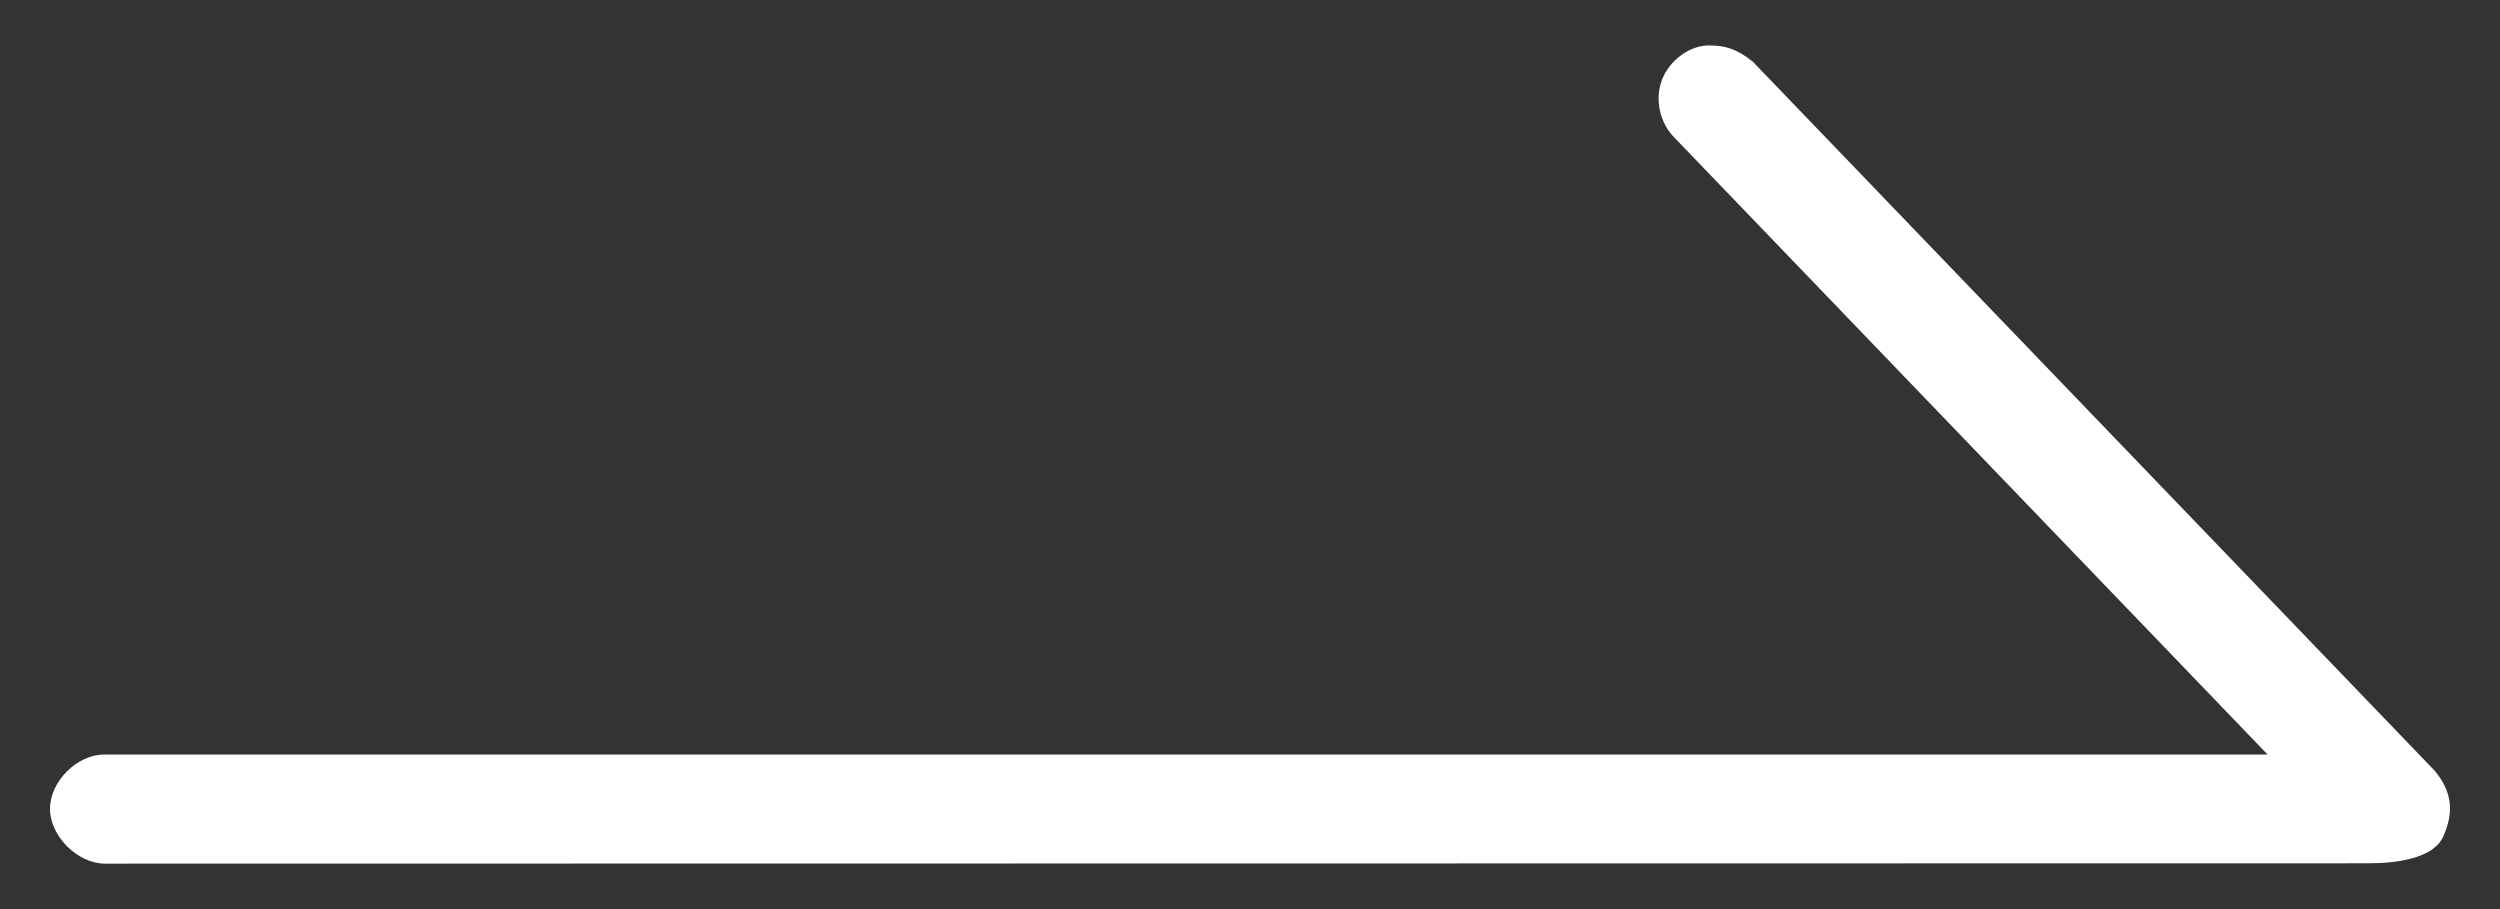 <svg width="22" height="8" viewBox="0 0 22 8" fill="none" xmlns="http://www.w3.org/2000/svg">
<rect x="0" y="0" width="22" height="8" fill="#333333" stroke="none"/>
<path d="M15.038 0.4C14.864 0.4 14.687 0.536 14.624 0.706C14.561 0.877 14.606 1.082 14.735 1.211L19.955 6.64L0.92 6.64C0.68 6.637 0.44 6.877 0.44 7.117C0.44 7.357 0.68 7.597 0.92 7.6L20.84 7.597C21.08 7.597 21.412 7.558 21.5 7.362C21.599 7.143 21.576 6.963 21.425 6.782L15.425 0.543C15.286 0.431 15.18 0.399 15.037 0.4L15.038 0.4Z" fill="white"/>
</svg>
